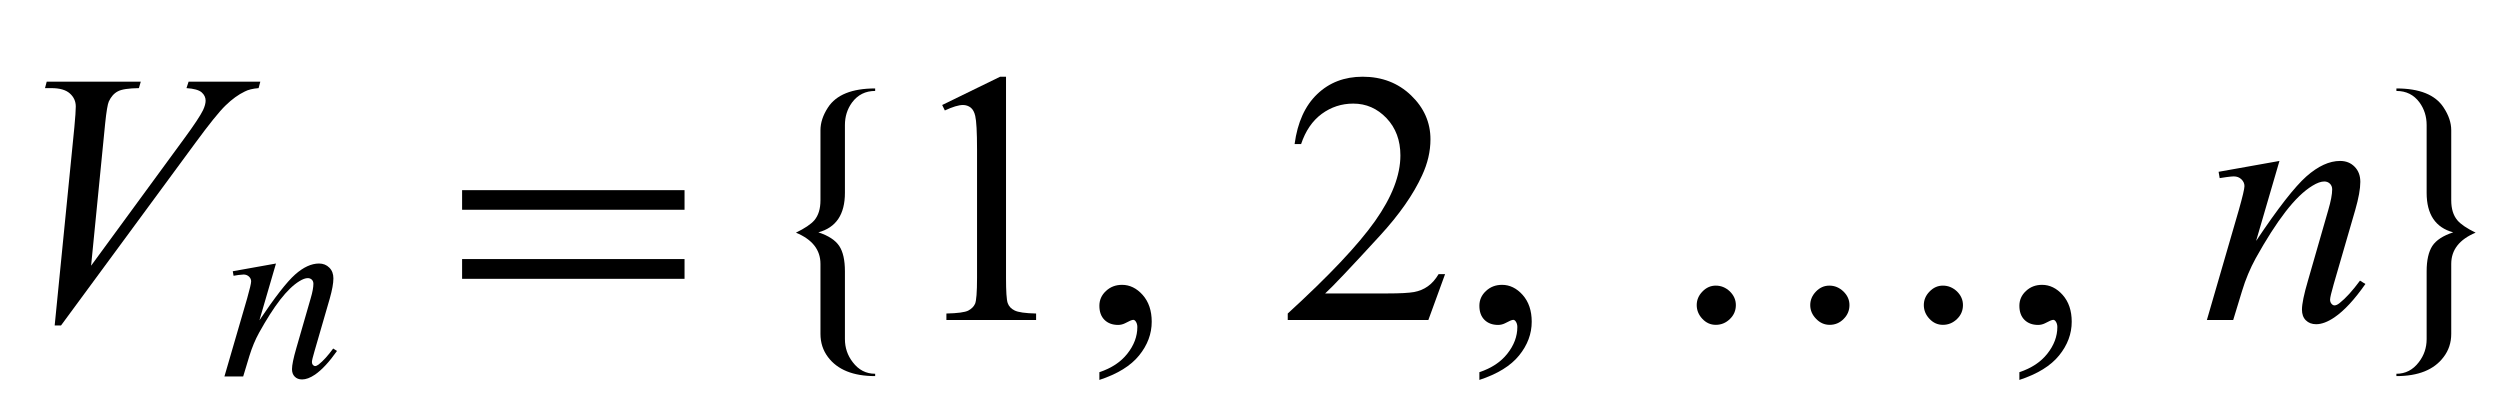 <?xml version="1.0" encoding="UTF-8"?>
<svg xmlns="http://www.w3.org/2000/svg" xmlns:xlink="http://www.w3.org/1999/xlink"  viewBox="0 0 125 21" version="1.1">
<defs>
<g>
<symbol overflow="visible" id="glyph0-0">
<path style="stroke:none;" d="M 2.496 0 L 2.496 -11.25 L 11.496 -11.25 L 11.496 0 Z M 2.777 -0.281 L 11.215 -0.281 L 11.215 -10.969 L 2.777 -10.969 Z M 2.777 -0.281 "/>
</symbol>
<symbol overflow="visible" id="glyph0-1">
<path style="stroke:none;" d="M 2.734 0.273 L 3.719 -9.648 C 3.766 -10.152 3.789 -10.492 3.789 -10.672 C 3.789 -10.934 3.691 -11.152 3.492 -11.328 C 3.297 -11.504 2.988 -11.594 2.566 -11.594 L 2.25 -11.594 L 2.336 -11.918 L 7.039 -11.918 L 6.945 -11.594 C 6.434 -11.586 6.082 -11.535 5.895 -11.434 C 5.703 -11.336 5.551 -11.164 5.441 -10.926 C 5.383 -10.797 5.32 -10.43 5.258 -9.828 L 4.555 -2.715 L 9.203 -9.062 C 9.707 -9.746 10.023 -10.227 10.152 -10.492 C 10.238 -10.676 10.281 -10.836 10.281 -10.969 C 10.281 -11.125 10.215 -11.266 10.082 -11.383 C 9.945 -11.5 9.695 -11.57 9.324 -11.594 L 9.43 -11.918 L 13.016 -11.918 L 12.93 -11.594 C 12.641 -11.57 12.414 -11.516 12.242 -11.426 C 11.922 -11.273 11.602 -11.043 11.281 -10.73 C 10.961 -10.422 10.457 -9.793 9.766 -8.852 L 3.051 0.273 Z M 2.734 0.273 "/>
</symbol>
<symbol overflow="visible" id="glyph0-2">
<path style="stroke:none;" d="M 3.973 -7.953 L 2.805 -3.953 C 3.898 -5.59 4.738 -6.664 5.32 -7.18 C 5.906 -7.695 6.465 -7.953 7.004 -7.953 C 7.297 -7.953 7.539 -7.859 7.73 -7.664 C 7.922 -7.469 8.016 -7.219 8.016 -6.906 C 8.016 -6.555 7.93 -6.086 7.762 -5.5 L 6.688 -1.801 C 6.566 -1.375 6.504 -1.113 6.504 -1.02 C 6.504 -0.938 6.527 -0.867 6.574 -0.812 C 6.621 -0.758 6.672 -0.73 6.723 -0.73 C 6.793 -0.73 6.879 -0.766 6.977 -0.844 C 7.289 -1.09 7.629 -1.465 8 -1.969 L 8.27 -1.801 C 7.727 -1.023 7.211 -0.465 6.723 -0.133 C 6.383 0.098 6.078 0.211 5.809 0.211 C 5.594 0.211 5.422 0.145 5.289 0.012 C 5.16 -0.117 5.098 -0.297 5.098 -0.52 C 5.098 -0.801 5.195 -1.281 5.398 -1.969 L 6.414 -5.5 C 6.543 -5.941 6.609 -6.285 6.609 -6.531 C 6.609 -6.648 6.57 -6.742 6.496 -6.816 C 6.418 -6.891 6.324 -6.926 6.215 -6.926 C 6.051 -6.926 5.852 -6.855 5.625 -6.715 C 5.191 -6.453 4.742 -6.016 4.273 -5.41 C 3.805 -4.805 3.309 -4.027 2.785 -3.086 C 2.512 -2.586 2.281 -2.043 2.102 -1.449 L 1.66 0 L 0.344 0 L 1.941 -5.5 C 2.129 -6.164 2.223 -6.562 2.223 -6.695 C 2.223 -6.824 2.172 -6.938 2.07 -7.035 C 1.969 -7.133 1.84 -7.18 1.688 -7.18 C 1.617 -7.18 1.492 -7.168 1.32 -7.145 L 0.984 -7.094 L 0.93 -7.41 Z M 3.973 -7.953 "/>
</symbol>
<symbol overflow="visible" id="glyph1-0">
<path style="stroke:none;" d="M 1.773 0 L 1.773 -7.988 L 8.164 -7.988 L 8.164 0 Z M 1.973 -0.199 L 7.961 -0.199 L 7.961 -7.789 L 1.973 -7.789 Z M 1.973 -0.199 "/>
</symbol>
<symbol overflow="visible" id="glyph1-1">
<path style="stroke:none;" d="M 2.82 -5.648 L 1.992 -2.809 C 2.77 -3.969 3.363 -4.73 3.777 -5.098 C 4.191 -5.465 4.59 -5.648 4.973 -5.648 C 5.18 -5.648 5.352 -5.578 5.488 -5.441 C 5.625 -5.305 5.691 -5.125 5.691 -4.906 C 5.691 -4.656 5.629 -4.324 5.512 -3.906 L 4.75 -1.277 C 4.66 -0.977 4.617 -0.789 4.617 -0.723 C 4.617 -0.664 4.633 -0.617 4.668 -0.578 C 4.699 -0.539 4.738 -0.52 4.773 -0.52 C 4.824 -0.52 4.883 -0.547 4.953 -0.598 C 5.176 -0.773 5.418 -1.039 5.68 -1.398 L 5.871 -1.277 C 5.484 -0.727 5.117 -0.332 4.773 -0.094 C 4.531 0.07 4.316 0.148 4.125 0.148 C 3.973 0.148 3.848 0.102 3.758 0.008 C 3.664 -0.086 3.621 -0.211 3.621 -0.367 C 3.621 -0.566 3.691 -0.91 3.832 -1.398 L 4.555 -3.906 C 4.648 -4.219 4.691 -4.461 4.691 -4.637 C 4.691 -4.719 4.664 -4.789 4.613 -4.84 C 4.559 -4.891 4.492 -4.918 4.41 -4.918 C 4.293 -4.918 4.156 -4.867 3.992 -4.766 C 3.684 -4.578 3.367 -4.27 3.031 -3.84 C 2.699 -3.41 2.348 -2.859 1.977 -2.191 C 1.781 -1.836 1.621 -1.449 1.492 -1.031 L 1.18 0 L 0.242 0 L 1.379 -3.906 C 1.512 -4.375 1.578 -4.66 1.578 -4.754 C 1.578 -4.848 1.543 -4.926 1.469 -4.996 C 1.398 -5.062 1.305 -5.098 1.199 -5.098 C 1.148 -5.098 1.062 -5.09 0.938 -5.074 L 0.699 -5.035 L 0.66 -5.262 Z M 2.82 -5.648 "/>
</symbol>
<symbol overflow="visible" id="glyph2-0">
<path style="stroke:none;" d="M 1.062 0 L 1.062 -13.598 L 7.438 -13.598 L 7.438 0 Z M 2.125 -1.062 L 6.375 -1.062 L 6.375 -12.535 L 2.125 -12.535 Z M 2.125 -1.062 "/>
</symbol>
<symbol overflow="visible" id="glyph2-1">
<path style="stroke:none;" d="M 12.227 -5.512 L 1.105 -5.512 L 1.105 -6.492 L 12.227 -6.492 Z M 12.227 -2.059 L 1.105 -2.059 L 1.105 -3.047 L 12.227 -3.047 Z M 12.227 -2.059 "/>
</symbol>
<symbol overflow="visible" id="glyph2-2">
<path style="stroke:none;" d="M 4.758 2.805 C 3.66 2.805 2.875 2.488 2.398 1.852 C 2.148 1.52 2.023 1.133 2.023 0.695 L 2.023 -2.805 C 2.023 -3.508 1.617 -4.027 0.797 -4.367 C 1.238 -4.582 1.547 -4.789 1.719 -4.988 C 1.922 -5.23 2.023 -5.562 2.023 -5.984 L 2.023 -9.488 C 2.023 -9.863 2.148 -10.242 2.398 -10.625 C 2.812 -11.262 3.602 -11.578 4.758 -11.578 L 4.758 -11.453 C 4.273 -11.453 3.891 -11.262 3.602 -10.875 C 3.363 -10.547 3.246 -10.172 3.246 -9.746 L 3.246 -6.359 C 3.246 -5.281 2.805 -4.621 1.918 -4.383 C 2.422 -4.219 2.77 -3.988 2.961 -3.703 C 3.152 -3.414 3.246 -2.992 3.246 -2.434 L 3.246 0.953 C 3.246 1.387 3.375 1.77 3.637 2.109 C 3.93 2.496 4.301 2.688 4.758 2.688 Z M 4.758 2.805 "/>
</symbol>
<symbol overflow="visible" id="glyph2-3">
<path style="stroke:none;" d="M 15.148 -0.746 C 15.148 -0.477 15.051 -0.242 14.852 -0.051 C 14.652 0.145 14.414 0.242 14.145 0.242 C 13.883 0.242 13.66 0.141 13.473 -0.059 C 13.285 -0.258 13.191 -0.488 13.191 -0.746 C 13.191 -1 13.285 -1.227 13.477 -1.422 C 13.668 -1.621 13.891 -1.719 14.145 -1.719 C 14.41 -1.719 14.645 -1.621 14.848 -1.43 C 15.047 -1.234 15.148 -1.008 15.148 -0.746 Z M 9.473 -0.746 C 9.473 -0.477 9.375 -0.242 9.18 -0.051 C 8.988 0.145 8.754 0.242 8.484 0.242 C 8.223 0.242 7.996 0.141 7.805 -0.059 C 7.609 -0.258 7.512 -0.488 7.512 -0.746 C 7.512 -1 7.609 -1.227 7.797 -1.422 C 7.988 -1.621 8.211 -1.719 8.469 -1.719 C 8.734 -1.719 8.965 -1.621 9.168 -1.43 C 9.371 -1.234 9.473 -1.008 9.473 -0.746 Z M 3.793 -0.746 C 3.793 -0.477 3.695 -0.242 3.496 -0.051 C 3.297 0.145 3.059 0.242 2.789 0.242 C 2.527 0.242 2.305 0.141 2.117 -0.059 C 1.93 -0.258 1.836 -0.488 1.836 -0.746 C 1.836 -1 1.93 -1.227 2.121 -1.422 C 2.312 -1.621 2.535 -1.719 2.789 -1.719 C 3.055 -1.719 3.289 -1.621 3.492 -1.43 C 3.691 -1.234 3.793 -1.008 3.793 -0.746 Z M 3.793 -0.746 "/>
</symbol>
<symbol overflow="visible" id="glyph2-4">
<path style="stroke:none;" d="M 4.781 -4.367 C 3.969 -4.027 3.562 -3.508 3.562 -2.805 L 3.562 0.695 C 3.562 1.133 3.434 1.52 3.18 1.852 C 2.703 2.488 1.918 2.805 0.82 2.805 L 0.82 2.688 C 1.273 2.688 1.648 2.496 1.941 2.109 C 2.203 1.77 2.332 1.387 2.332 0.953 L 2.332 -2.434 C 2.332 -2.992 2.43 -3.414 2.617 -3.703 C 2.809 -3.992 3.156 -4.219 3.66 -4.383 C 2.773 -4.621 2.332 -5.281 2.332 -6.359 L 2.332 -9.746 C 2.332 -10.172 2.215 -10.547 1.977 -10.875 C 1.695 -11.262 1.309 -11.453 0.82 -11.453 L 0.82 -11.578 C 1.977 -11.578 2.766 -11.262 3.18 -10.625 C 3.434 -10.242 3.562 -9.863 3.562 -9.488 L 3.562 -5.984 C 3.562 -5.562 3.664 -5.23 3.867 -4.988 C 4.035 -4.789 4.34 -4.582 4.781 -4.367 Z M 4.781 -4.367 "/>
</symbol>
<symbol overflow="visible" id="glyph3-0">
<path style="stroke:none;" d="M 2.496 0 L 2.496 -11.25 L 11.496 -11.25 L 11.496 0 Z M 2.777 -0.281 L 11.215 -0.281 L 11.215 -10.969 L 2.777 -10.969 Z M 2.777 -0.281 "/>
</symbol>
<symbol overflow="visible" id="glyph3-1">
<path style="stroke:none;" d="M 2.109 -10.75 L 5.008 -12.164 L 5.301 -12.164 L 5.301 -2.102 C 5.301 -1.434 5.328 -1.016 5.383 -0.852 C 5.438 -0.688 5.555 -0.562 5.73 -0.477 C 5.906 -0.387 6.266 -0.336 6.805 -0.324 L 6.805 0 L 2.32 0 L 2.32 -0.324 C 2.883 -0.336 3.246 -0.387 3.41 -0.469 C 3.574 -0.555 3.688 -0.668 3.754 -0.812 C 3.816 -0.957 3.852 -1.387 3.852 -2.102 L 3.852 -8.535 C 3.852 -9.402 3.82 -9.957 3.762 -10.203 C 3.719 -10.391 3.645 -10.531 3.539 -10.617 C 3.43 -10.703 3.297 -10.75 3.148 -10.75 C 2.93 -10.75 2.629 -10.656 2.242 -10.477 Z M 2.109 -10.75 "/>
</symbol>
<symbol overflow="visible" id="glyph3-2">
<path style="stroke:none;" d="M 0.969 2.996 L 0.969 2.609 C 1.57 2.41 2.039 2.102 2.367 1.684 C 2.699 1.266 2.867 0.82 2.867 0.352 C 2.867 0.242 2.84 0.148 2.785 0.07 C 2.746 0.016 2.703 -0.008 2.664 -0.008 C 2.598 -0.008 2.457 0.051 2.242 0.168 C 2.137 0.219 2.023 0.246 1.906 0.246 C 1.621 0.246 1.391 0.16 1.223 -0.008 C 1.051 -0.18 0.969 -0.414 0.969 -0.711 C 0.969 -1 1.078 -1.246 1.297 -1.449 C 1.516 -1.656 1.785 -1.758 2.102 -1.758 C 2.488 -1.758 2.832 -1.59 3.133 -1.254 C 3.434 -0.914 3.586 -0.469 3.586 0.086 C 3.586 0.691 3.375 1.254 2.957 1.77 C 2.539 2.289 1.875 2.699 0.969 2.996 Z M 0.969 2.996 "/>
</symbol>
<symbol overflow="visible" id="glyph3-3">
<path style="stroke:none;" d="M 8.254 -2.293 L 7.418 0 L 0.387 0 L 0.387 -0.324 C 2.453 -2.211 3.91 -3.754 4.754 -4.949 C 5.598 -6.145 6.02 -7.234 6.02 -8.227 C 6.02 -8.984 5.789 -9.602 5.328 -10.09 C 4.863 -10.578 4.309 -10.82 3.664 -10.82 C 3.078 -10.82 2.555 -10.648 2.086 -10.305 C 1.621 -9.961 1.277 -9.461 1.055 -8.797 L 0.73 -8.797 C 0.875 -9.883 1.254 -10.715 1.859 -11.293 C 2.465 -11.875 3.223 -12.164 4.133 -12.164 C 5.098 -12.164 5.906 -11.852 6.551 -11.234 C 7.199 -10.613 7.523 -9.879 7.523 -9.035 C 7.523 -8.43 7.383 -7.828 7.102 -7.227 C 6.668 -6.277 5.965 -5.27 4.992 -4.211 C 3.531 -2.617 2.621 -1.656 2.258 -1.328 L 5.371 -1.328 C 6.004 -1.328 6.445 -1.352 6.703 -1.398 C 6.957 -1.445 7.188 -1.539 7.391 -1.684 C 7.598 -1.828 7.773 -2.031 7.93 -2.293 Z M 8.254 -2.293 "/>
</symbol>
</g>
</defs>
<g id="surface554960">
<g style="fill:rgb(0%,0%,0%);fill-opacity:1;">
  <use xlink:href="#glyph0-1" x="0" y="16"/>
</g>
<g style="fill:rgb(0%,0%,0%);fill-opacity:1;">
  <use xlink:href="#glyph1-1" x="10.979" y="18.824"/>
</g>
<g style="fill:rgb(0%,0%,0%);fill-opacity:1;">
  <use xlink:href="#glyph2-1" x="22" y="16"/>
</g>
<g style="fill:rgb(0%,0%,0%);fill-opacity:1;">
  <use xlink:href="#glyph2-2" x="39" y="16"/>
</g>
<g style="fill:rgb(0%,0%,0%);fill-opacity:1;">
  <use xlink:href="#glyph3-1" x="45" y="16"/>
</g>
<g style="fill:rgb(0%,0%,0%);fill-opacity:1;">
  <use xlink:href="#glyph3-2" x="54" y="16"/>
</g>
<g style="fill:rgb(0%,0%,0%);fill-opacity:1;">
  <use xlink:href="#glyph3-3" x="64" y="16"/>
</g>
<g style="fill:rgb(0%,0%,0%);fill-opacity:1;">
  <use xlink:href="#glyph3-2" x="73" y="16"/>
</g>
<g style="fill:rgb(0%,0%,0%);fill-opacity:1;">
  <use xlink:href="#glyph2-3" x="83" y="16"/>
</g>
<g style="fill:rgb(0%,0%,0%);fill-opacity:1;">
  <use xlink:href="#glyph3-2" x="100" y="16"/>
</g>
<g style="fill:rgb(0%,0%,0%);fill-opacity:1;">
  <use xlink:href="#glyph0-2" x="110" y="16"/>
</g>
<g style="fill:rgb(0%,0%,0%);fill-opacity:1;">
  <use xlink:href="#glyph2-4" x="119" y="16"/>
</g>
</g>
</svg>